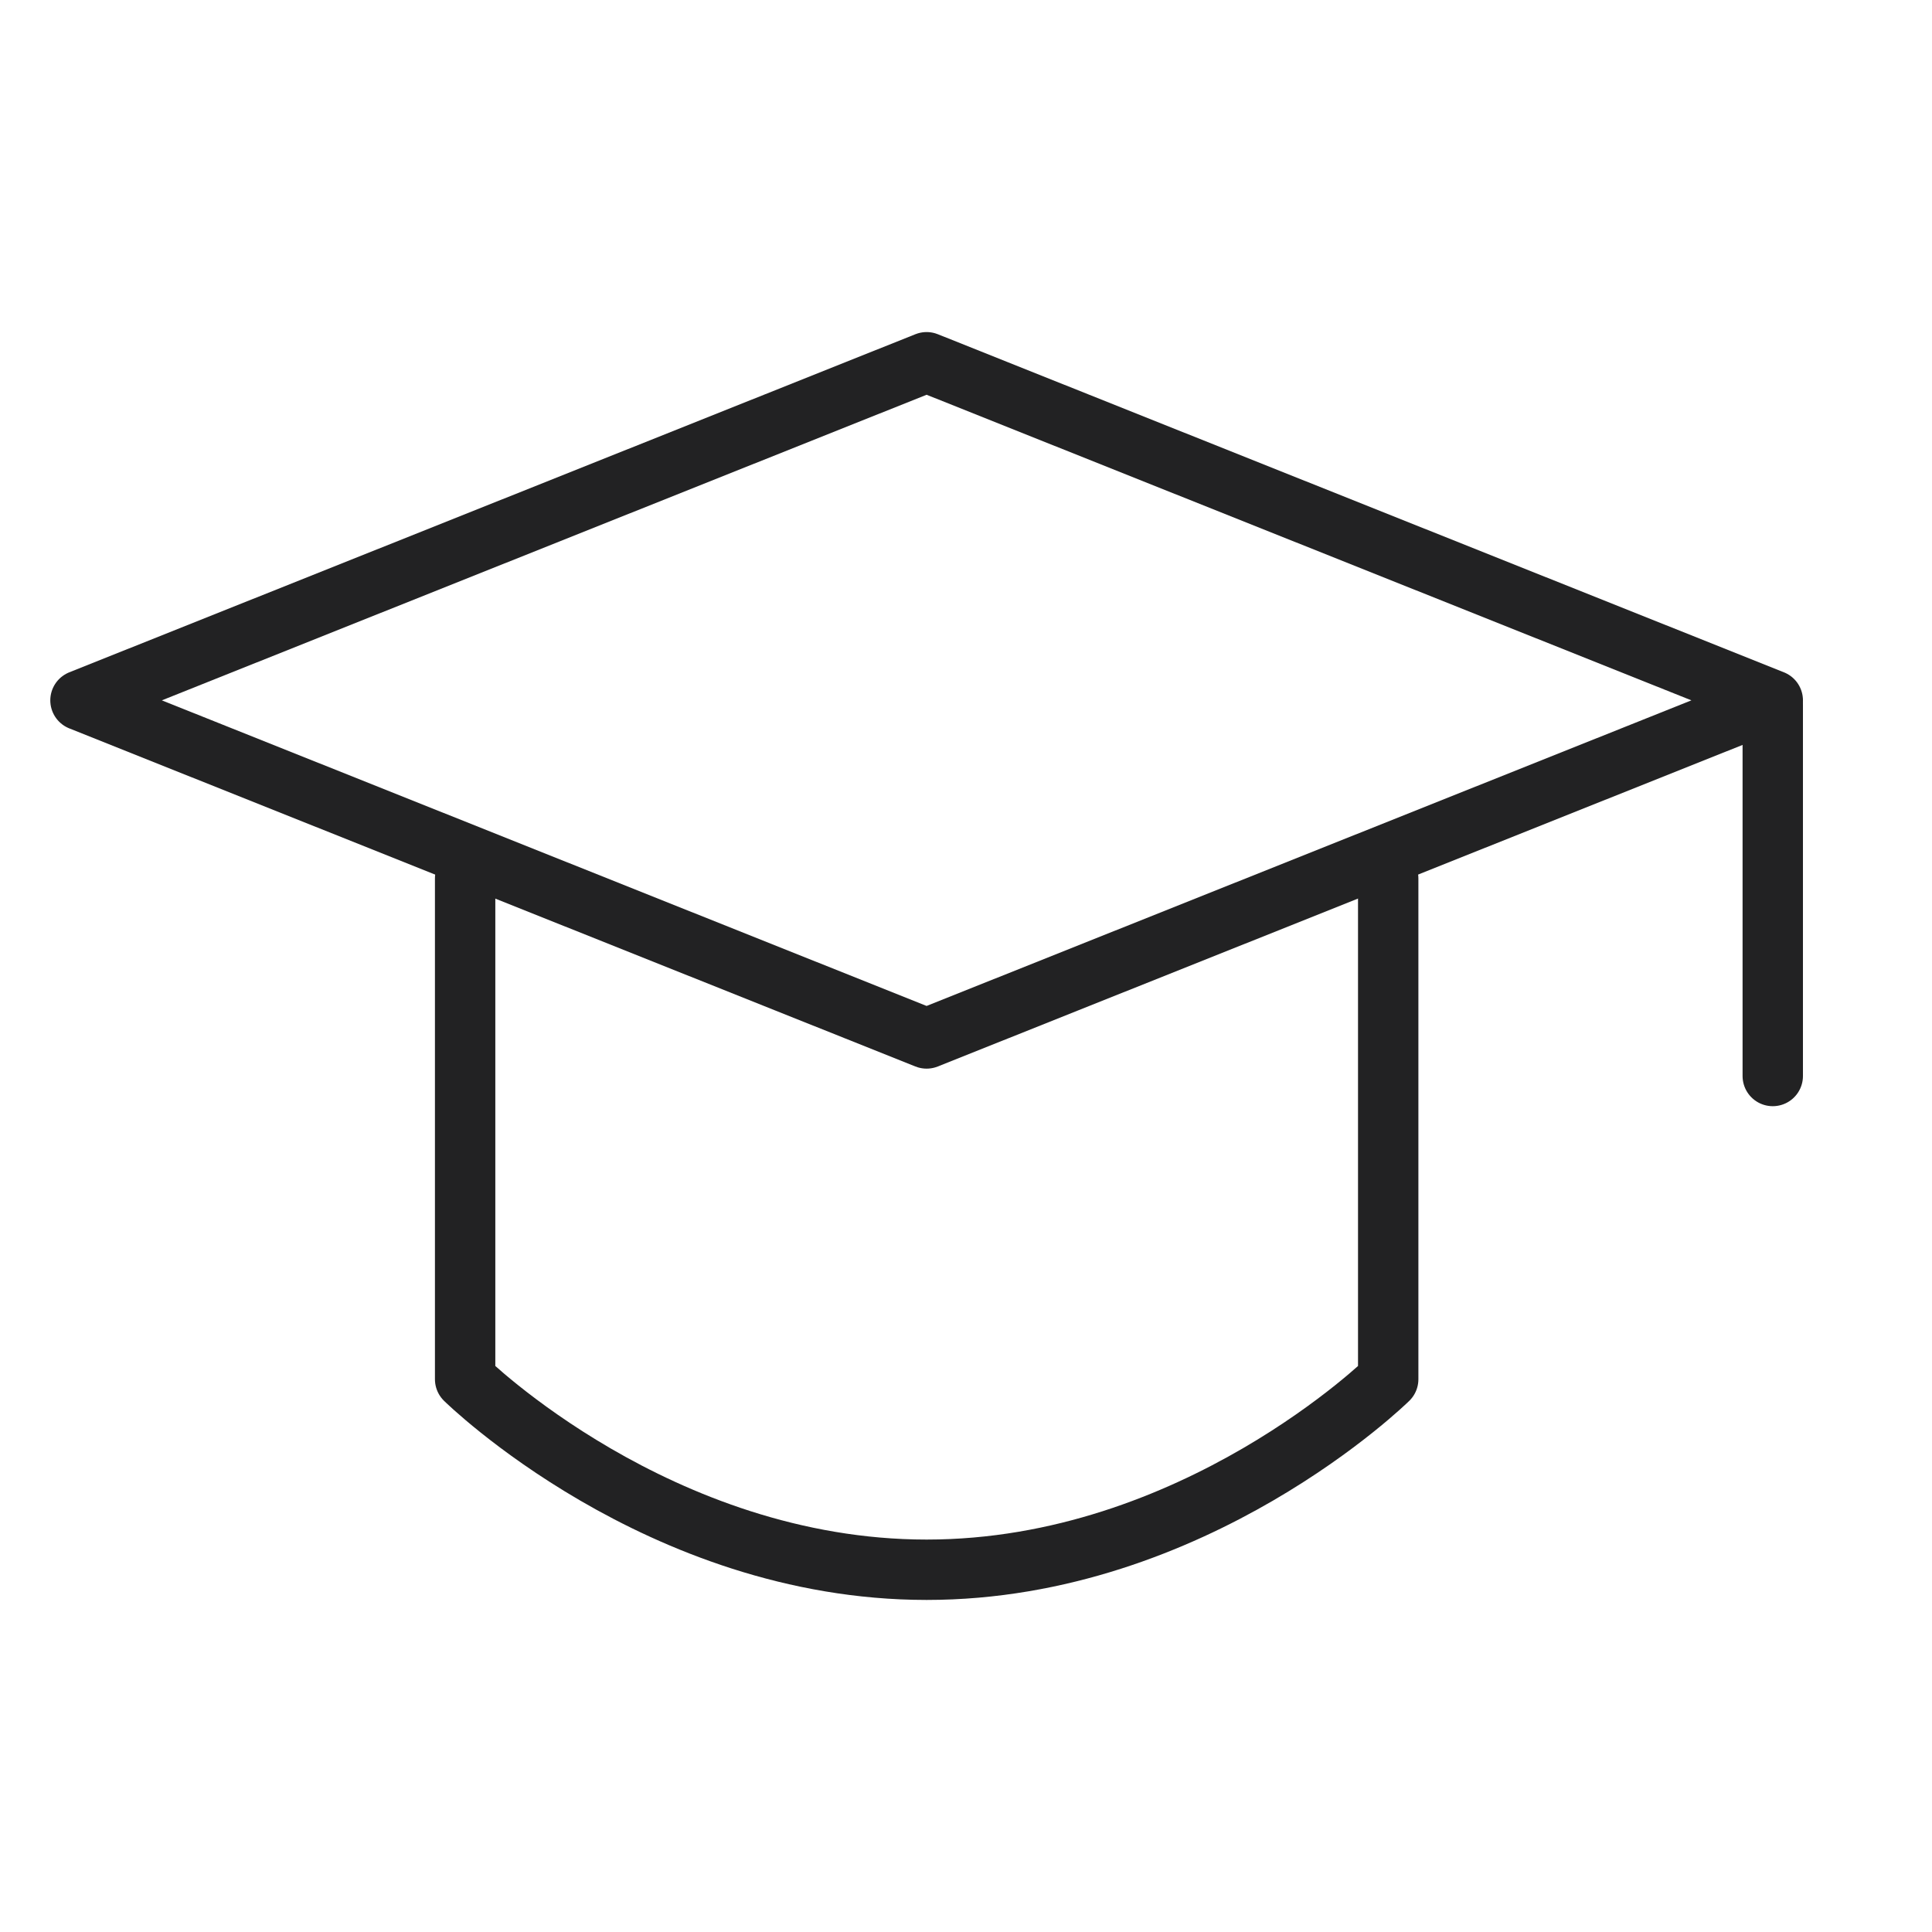 <?xml version="1.0" encoding="UTF-8"?> <svg xmlns="http://www.w3.org/2000/svg" width="64" height="64" viewBox="0 0 64 64" fill="none"><path d="M2.666 23.2L30.695 12L58.725 23.2L30.695 34.4L2.666 23.2Z" stroke="#222223" stroke-width="2" stroke-linejoin="round"></path><path d="M58.725 23.347V35.644M15.408 29.1V45.689C15.408 45.689 21.822 52 30.696 52C39.572 52 45.986 45.689 45.986 45.689V29.1" stroke="#222223" stroke-width="2" stroke-linecap="round" stroke-linejoin="round"></path></svg> 